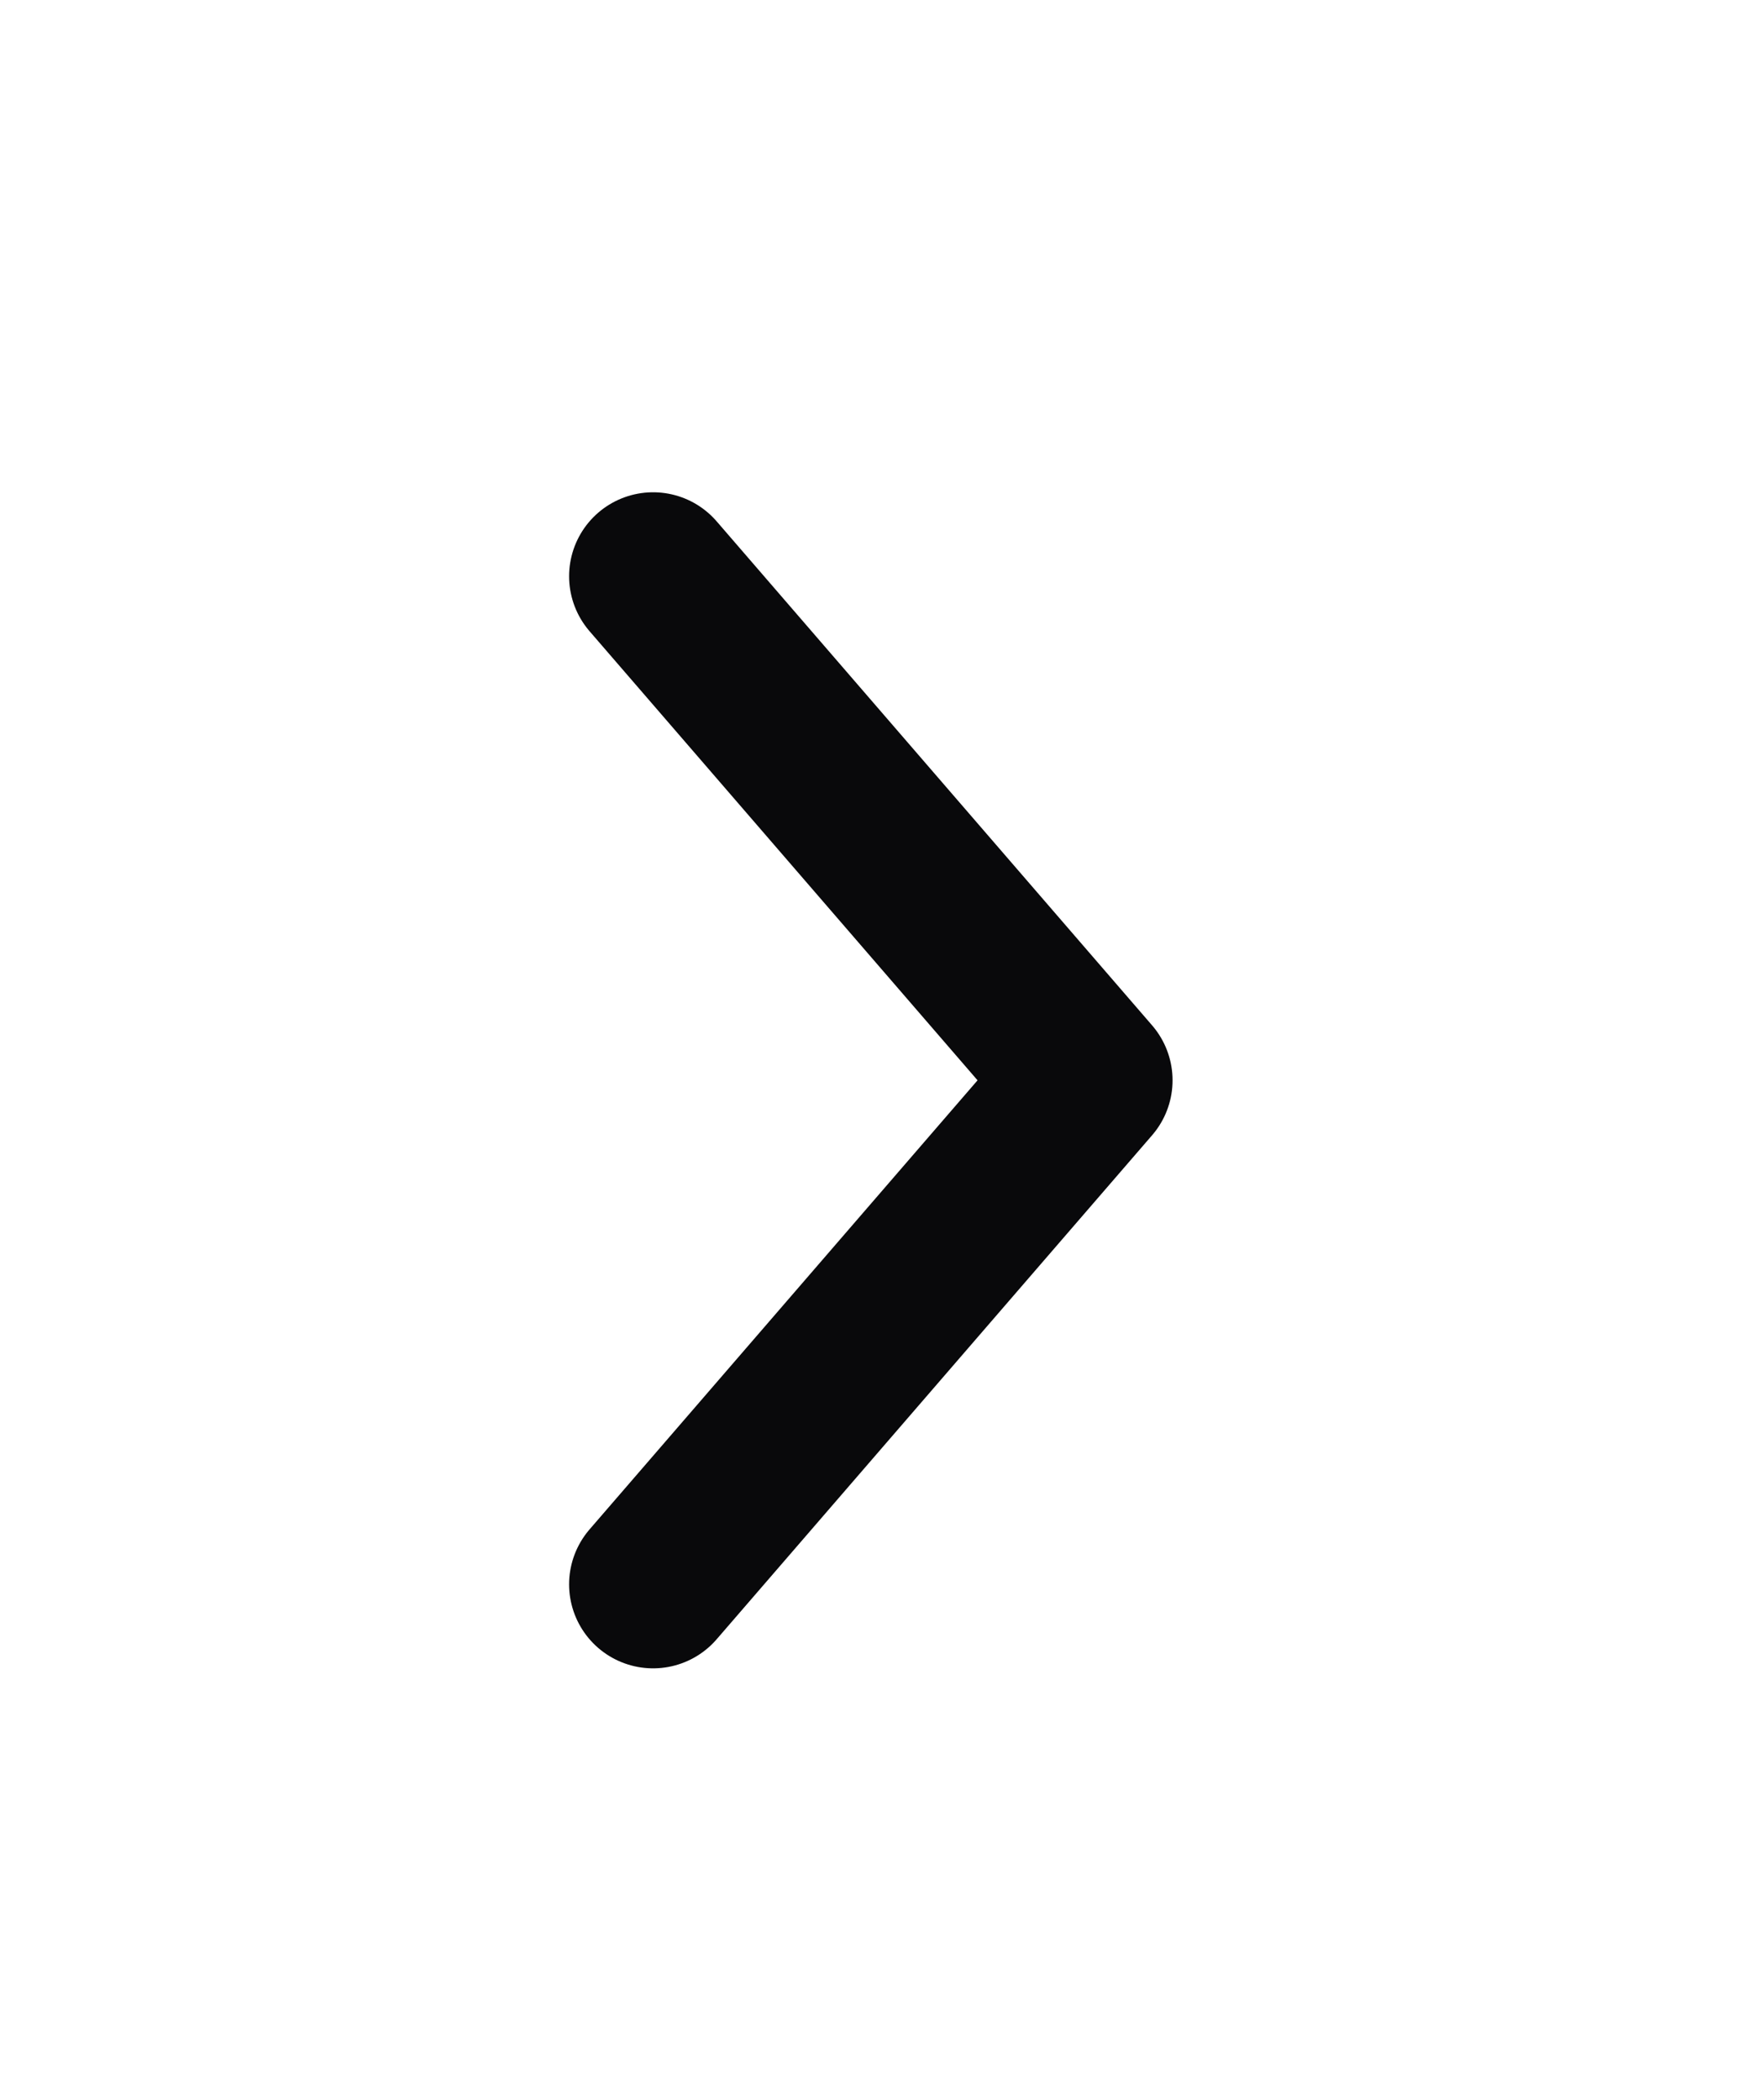 <svg xmlns="http://www.w3.org/2000/svg" width="21" height="25" fill="none" viewBox="0 0 21 25"><path stroke="#09090B" stroke-linecap="round" stroke-linejoin="round" stroke-width="2" d="m7.775 18.86 5.184-6-5.184-6"/></svg>